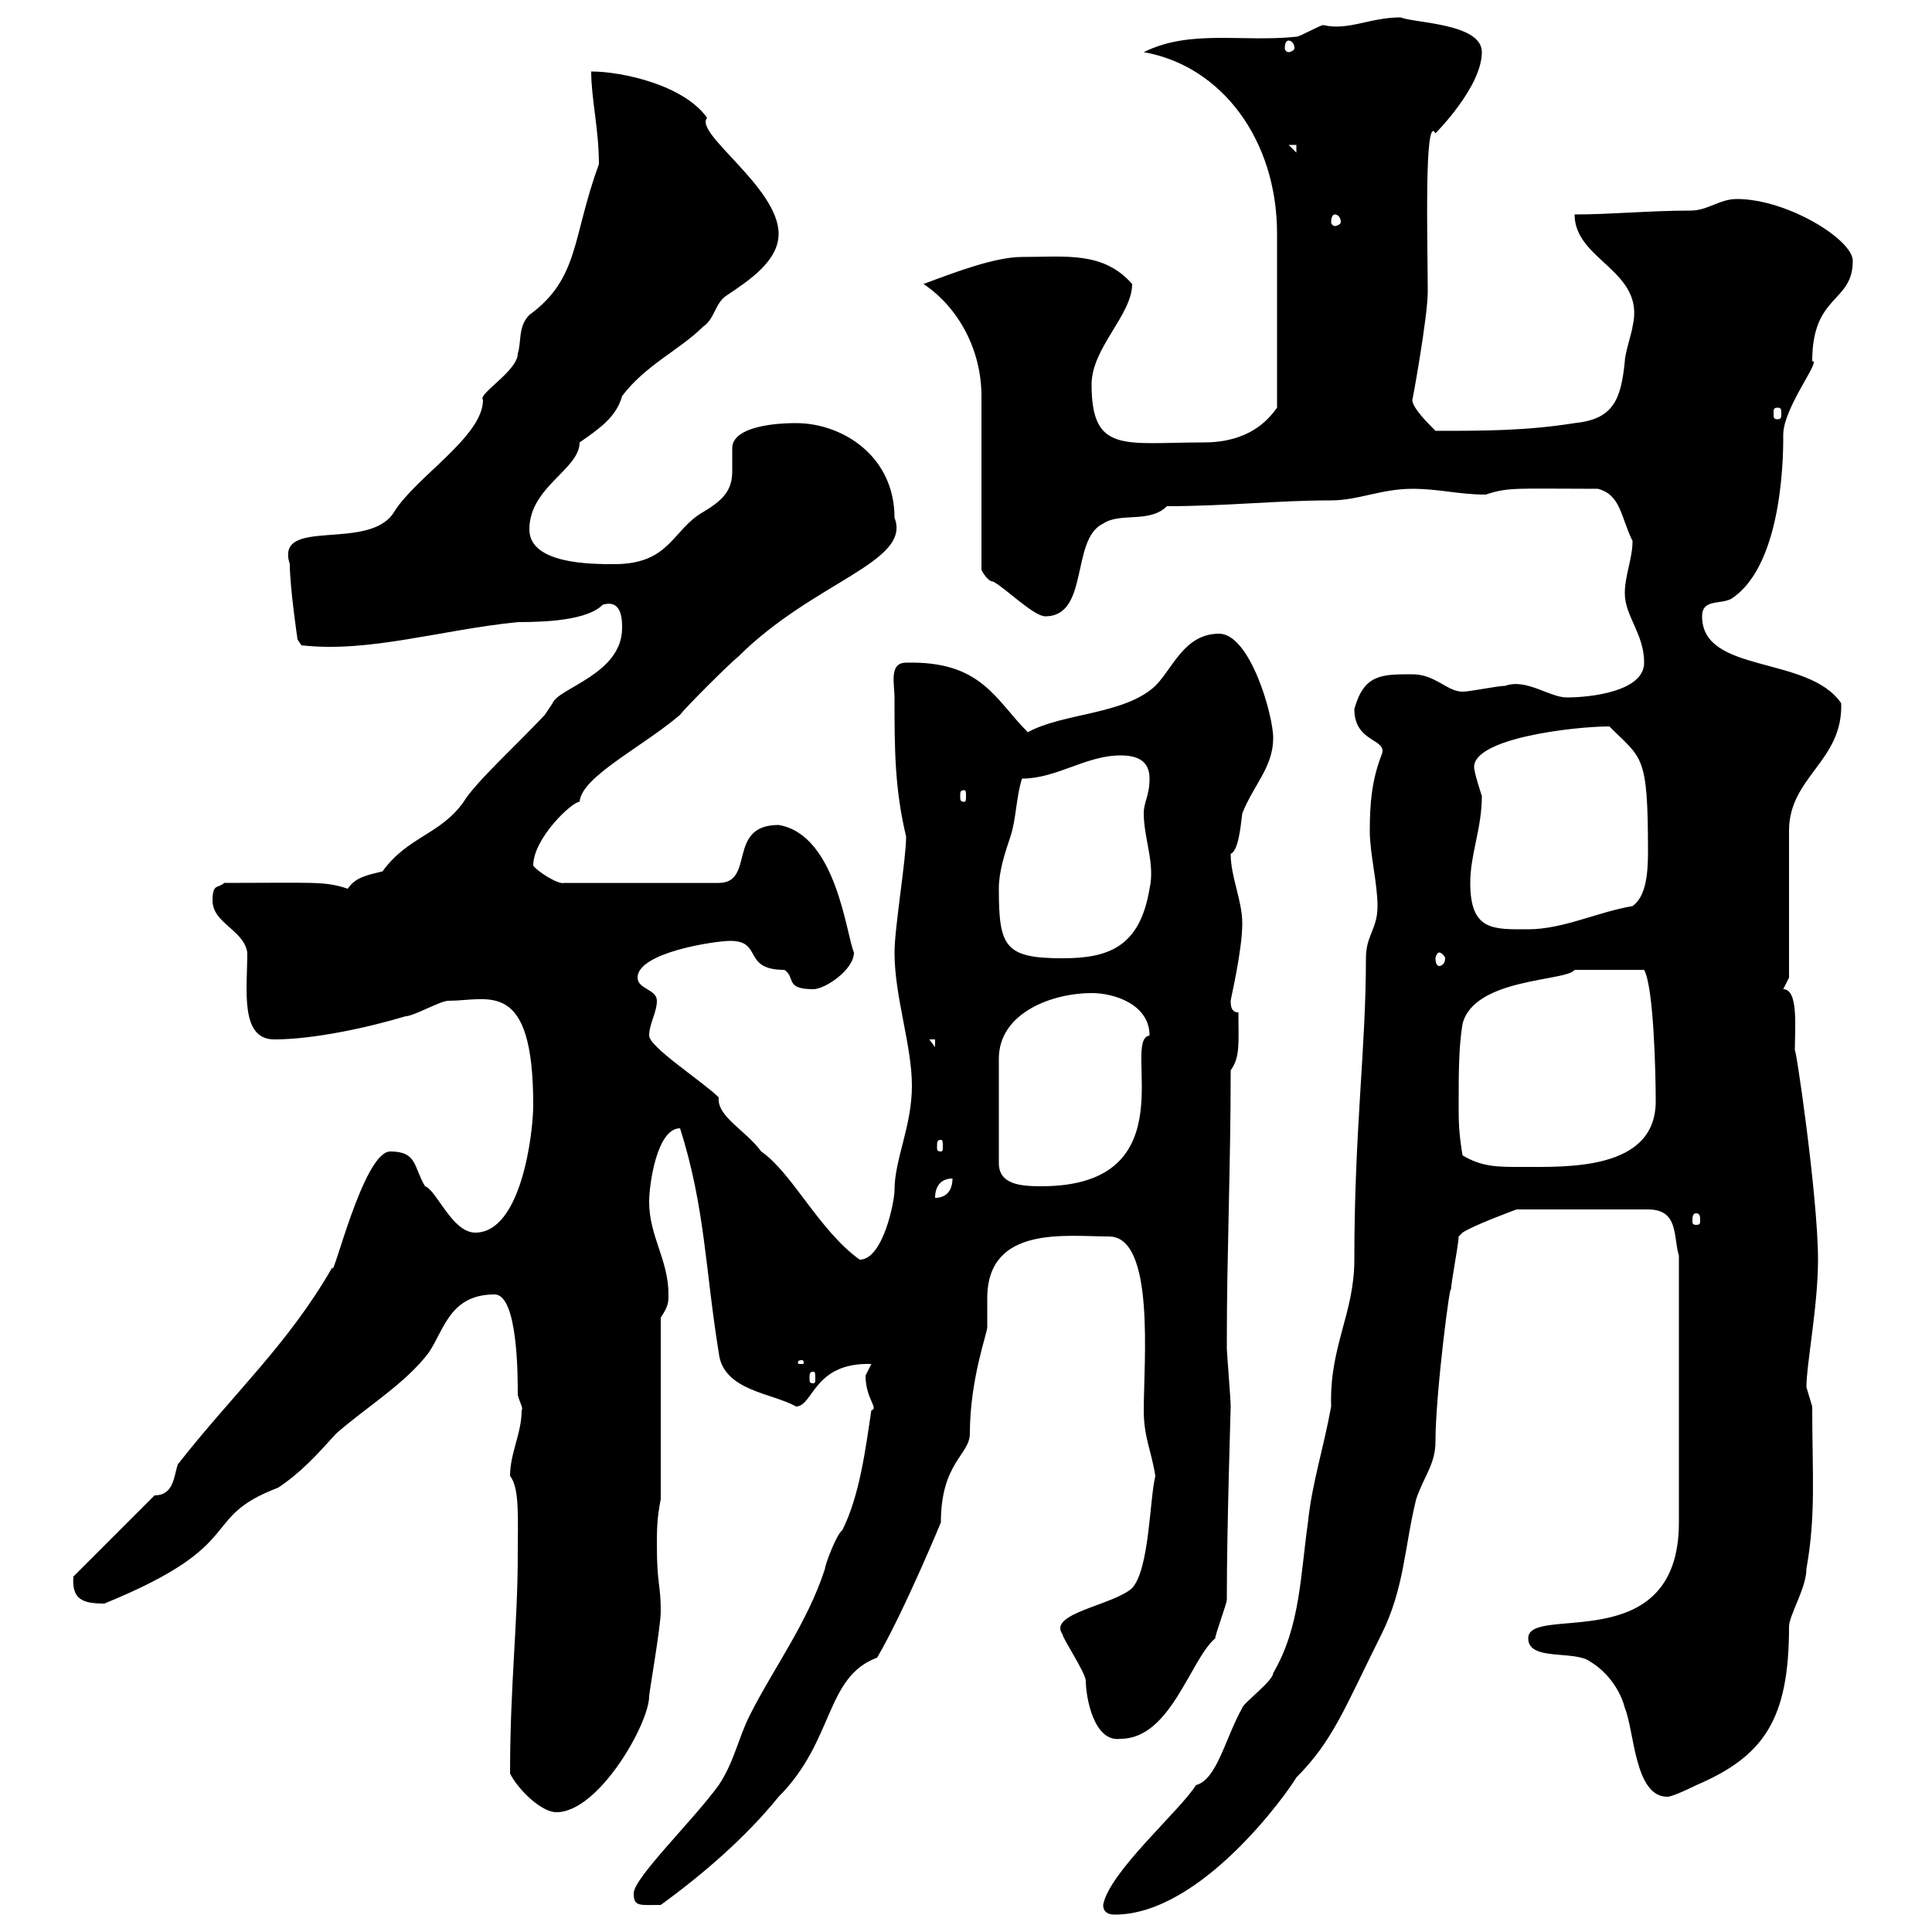 <svg xmlns="http://www.w3.org/2000/svg" xmlns:xlink="http://www.w3.org/1999/xlink" width="300" height="300"><path d="M171.30 295.80C171.30 297 172.20 297.30 173.10 297.30C186.60 297.30 200.10 278.10 201.30 276C207 270.30 208.80 265.20 214.50 253.80C218.10 246.60 218.10 240 219.90 232.80C221.10 229.20 222.90 227.40 222.90 223.80C222.90 216.30 225.30 198 225.30 200.40C225.30 199.20 226.50 193.20 226.50 192C226.50 192 227.10 191.40 227.10 191.40C228.90 190.20 235.50 187.80 235.50 187.80L255.90 187.80C260.70 187.80 259.80 192 260.70 195L260.70 236.40C260.70 257.70 237.30 249 237.30 254.40C237.30 258 244.50 256.20 246.90 258C249.90 259.80 251.70 262.80 252.30 265.20C253.80 268.80 253.80 279 258.90 279C259.80 279 263.40 277.20 263.40 277.20C273.90 272.70 277.80 267 277.80 252.60C277.80 250.80 280.50 246.60 280.50 243.60C282 235.20 281.40 228.90 281.40 218.40C281.40 218.40 280.50 215.40 280.50 215.40C280.50 211.80 282.30 202.80 282.30 195.60C282.30 185.70 278.70 161.40 278.70 163.20C278.70 159.60 279.30 153.60 276.90 153.60C276.90 153.60 277.80 151.80 277.80 151.80L277.80 129C277.80 120.60 286.20 118.20 285.90 109.20C280.80 101.70 264.30 104.70 264.30 95.70C264.30 93 267 93.90 268.80 93C277.20 87.60 276.90 69 276.90 67.50C276.90 63.30 282.90 55.80 281.40 56.10C281.40 45.60 287.70 47.10 287.70 40.50C287.70 37.20 277.50 30.90 269.70 30.90C267 30.90 265.20 32.70 262.50 32.70C256.20 32.70 250.20 33.30 244.50 33.30C244.50 40.50 255.60 42 253.50 50.70C253.50 51.30 252.30 54.90 252.30 56.10C251.70 62.10 250.50 65.10 244.50 65.70C237 66.90 230.40 66.90 222.90 66.90C221.70 65.70 219.30 63.30 219.30 62.10C219.30 62.40 221.70 49.20 221.70 45.30C221.70 38.40 221.10 17.40 222.90 20.70C222.90 20.70 230.10 13.50 230.10 8.10C230.10 3.60 219.60 3.60 217.50 2.70C212.70 2.70 209.40 4.80 205.50 3.90C204.90 3.90 201.90 5.70 201.30 5.70C192.90 6.60 184.80 4.50 177.60 8.10C189.60 10.20 198.30 21.60 198.30 36.30L198.30 63.30C196.80 65.40 193.80 68.70 186.90 68.70C174.60 68.70 169.50 70.50 169.50 59.70C169.50 54 175.80 48.90 175.80 44.10C171.30 39 165.60 39.90 158.70 39.90C154.50 39.90 148.20 42.30 143.40 44.10C148.80 47.70 152.40 54.30 152.40 61.50L152.40 88.50C152.40 88.50 153.30 90.30 154.20 90.30C156 91.20 160.50 95.70 162.30 95.70C169.20 95.70 166.20 83.70 171.30 81.30C174 79.50 178.50 81.30 181.20 78.60C190.50 78.60 198.30 77.70 206.70 77.70C210.90 77.70 214.50 75.90 219.30 75.90C223.50 75.90 226.50 76.80 230.70 76.80C234.30 75.60 235.50 75.90 248.10 75.90C251.70 76.80 251.70 80.40 253.50 84C253.50 86.70 252.30 89.40 252.30 92.10C252.30 95.70 255.30 98.40 255.30 102.90C255.30 107.40 246.90 108.30 243.30 108.30C240.60 108.30 237 105.30 233.70 106.50C232.50 106.50 228.30 107.40 227.10 107.40C224.70 107.40 222.90 104.70 219.30 104.70C214.50 104.70 211.80 104.70 210.30 110.10C210.30 115.50 215.70 114.60 214.50 117.30C213 121.20 212.70 124.80 212.70 129C212.70 132.60 213.90 137.10 213.90 140.70C213.90 144.30 212.10 145.20 212.10 148.80C212.10 162.90 210.30 175.50 210.30 195.60C210.30 204 206.40 209.10 206.70 218.40C205.50 225 203.70 230.40 203.10 236.40C201.90 244.80 201.90 252.60 197.70 259.80C197.70 261 192.90 264.60 192.90 265.20C190.20 270 189 276.30 185.70 277.20C183.30 281.10 172.20 290.70 171.30 295.80ZM98.40 294C98.40 296.10 99.30 295.80 102.60 295.80C109.20 291 115.80 285.30 120.90 279C129.60 270.30 128.10 260.40 136.20 257.40C140.40 250.20 146.10 236.40 146.10 236.40C146.10 227.10 150.60 225.90 150.60 222.60C150.60 214.20 153.30 207 153.30 206.10C153.30 204.60 153.30 203.40 153.30 201.60C153.30 190.20 165.60 192 172.20 192C179.40 192 177.60 211.50 177.60 219C177.60 223.20 178.80 225.30 179.40 229.20C178.50 232.80 178.50 243.60 175.80 246.60C172.80 249.30 162.60 250.50 165 253.80C165 254.40 168.60 259.80 168.60 261C168.60 263.40 169.80 270.60 174 270C181.80 270 184.80 257.70 188.70 254.40C188.70 253.80 190.50 249 190.50 248.40C190.50 237 191.10 219 191.10 218.40C191.10 217.20 190.50 210 190.50 209.40C190.50 208.20 190.50 208.20 190.50 208.20C190.50 194.70 191.10 181.20 191.10 166.20C192.60 164.10 192.30 162 192.30 157.20C191.10 157.20 191.10 156 191.10 155.40C191.10 155.10 192.90 147.60 192.90 143.40C192.90 139.80 191.10 136.20 191.10 132.60C192.30 132 192.60 128.70 192.90 126.30C194.70 121.80 197.70 119.10 197.70 114.60C197.70 111 194.10 98.40 189.30 98.40C183.90 98.40 182.10 103.80 179.40 106.50C174.60 111 165 110.70 159.60 113.70C154.50 108.60 152.40 102.60 140.70 102.90C138 102.90 138.90 106.20 138.90 108.30C138.90 116.10 138.90 122.40 140.70 129.90C140.70 133.50 138.90 144 138.90 147.90C138.90 154.80 141.60 162.30 141.60 168.60C141.60 174.90 138.90 180 138.90 184.80C138.90 186.60 137.10 195.60 133.50 195.60C127.20 191.10 123 182.10 118.20 178.80C115.80 175.50 111.30 173.40 111.60 170.40C109.20 168 100.80 162.60 100.80 160.80C100.80 159 102 157.20 102 155.40C102 153.60 99 153.60 99 151.80C99 147.90 111 146.10 113.40 146.10C118.50 146.10 115.20 150.60 121.80 150.60C123.60 151.80 121.80 153.60 126.30 153.60C128.10 153.60 132.60 150.60 132.60 147.90C131.40 145.20 129.90 129.60 120.90 128.10C112.80 128.10 117.30 137.10 111.60 137.10L87.60 137.10C86.70 137.40 83.40 135.30 82.80 134.40C82.80 130.20 88.80 124.50 90 124.50C90.30 120.60 99.60 116.10 105.60 111C106.20 110.10 113.40 102.90 114.60 102C126.30 90.30 141.60 87.30 138.90 80.40C138.90 70.80 130.80 65.70 123.60 65.70C119.10 65.70 113.70 66.60 113.70 69.60C113.70 70.80 113.70 72.30 113.70 73.20C113.70 76.20 112.20 77.70 109.20 79.50C104.40 82.20 104.10 87.60 95.40 87.60C91.80 87.60 82.20 87.60 82.20 82.20C82.20 75.60 90 72.90 90 68.70C93 66.60 95.70 64.80 96.60 61.50C100.20 56.70 105.60 54.30 109.20 50.70C111 49.50 111 47.10 112.80 45.90C116.40 43.50 120.90 40.50 120.90 36.30C120.90 29.10 107.70 20.70 109.80 18.30C106.20 13.20 96.60 11.10 91.80 11.10C91.80 15.30 93 20.10 93 25.50C88.80 36.90 90 43.20 82.20 48.90C80.40 50.70 81 53.10 80.40 54.90C80.40 57.60 74.10 61.20 75 62.10C75 67.80 64.50 74.10 61.20 79.50C57.30 85.80 42.60 80.10 45 87.60C45 91.20 46.20 99.30 46.20 99.30L46.80 100.20C57.30 101.40 68.40 97.80 80.40 96.60C84.90 96.60 91.20 96.30 93.60 93.90C96.60 93 96.60 96.30 96.60 97.50C96.60 104.70 86.70 106.80 85.80 109.20C85.80 109.20 84.60 111 84.60 111C80.40 115.50 73.80 121.50 72 124.50C68.40 129.60 63.30 129.90 59.40 135.30C57 135.90 55.20 136.20 54 138C50.40 136.80 48.90 137.10 34.80 137.10C33.90 138 33 137.10 33 139.80C33 143.40 37.80 144.30 38.40 147.90C38.40 153.60 37.20 161.40 42.60 161.40C48.60 161.40 57 159.60 63 157.80C64.20 157.80 68.40 155.40 69.60 155.40C75.90 155.40 82.80 151.80 82.80 171.60C82.80 175.80 81 191.40 73.80 191.40C70.20 191.40 67.80 184.80 66 184.20C64.20 181.20 64.80 178.80 60.60 178.80C56.40 178.80 51.60 199.20 51.60 196.80C44.70 208.80 36.30 216.30 27.60 227.40C27 229.20 27 232.20 24 232.20L11.40 244.80C11.10 248.40 12.90 249 16.20 249C39 239.70 30.60 235.80 43.20 231C46.80 228.60 49.20 225.90 52.20 222.60C57 218.40 63 214.80 66.60 210C69 206.40 69.90 201 76.80 201C80.40 201 80.40 213.60 80.40 216.60C80.70 217.80 81.30 218.70 81 219C81 222.60 79.20 225.60 79.20 229.20C80.70 231 80.40 235.80 80.40 241.20C80.40 252.30 79.20 261.60 79.20 275.40C80.40 277.80 84 281.40 86.40 281.40C93 281.40 100.80 267.60 100.80 263.40C100.80 262.80 102.60 252.60 102.60 250.20C102.60 246 102 246 102 240C102 237.60 102 235.80 102.60 232.80L102.60 204.60C103.80 202.80 103.80 202.20 103.80 201C103.80 195.60 100.80 192 100.80 186.60C100.80 183.90 102 175.20 105.60 175.20C109.50 187.50 109.50 197.10 111.60 210C112.20 216 120 216.30 123.60 218.40C126.30 218.40 126.30 211.50 135.30 211.80C135.30 211.80 134.40 213.60 134.40 213.60C134.40 217.20 136.50 218.70 135.30 219C134.40 225 133.50 232.20 130.80 237.60C129.90 238.20 128.10 243 128.10 243.60C125.40 252 120 259.20 116.40 266.40C114.60 270 114 273.60 111.60 277.20C107.70 282.60 98.40 291.60 98.40 294ZM126.30 213C126.60 213 126.60 213.30 126.60 214.20C126.60 214.50 126.60 214.80 126.30 214.80C125.70 214.80 125.70 214.50 125.70 214.20C125.70 213.30 125.70 213 126.30 213ZM124.50 211.20C124.80 211.20 124.80 211.50 124.80 211.50C124.80 211.80 124.80 211.80 124.50 211.80C123.90 211.80 123.90 211.80 123.90 211.50C123.90 211.50 123.90 211.20 124.50 211.20ZM263.40 188.40C264 188.40 264 189 264 189.60C264 189.90 264 190.20 263.40 190.20C262.80 190.20 262.80 189.90 262.80 189.60C262.80 189 262.80 188.40 263.40 188.40ZM147.90 183C147.90 184.80 147 186 145.20 186C145.20 184.20 146.10 183 147.90 183ZM169.50 154.20C173.10 154.20 178.50 156 178.50 160.80C174 161.40 184.80 184.20 161.70 184.20C158.40 184.20 155.10 183.90 155.10 180.60L155.10 164.40C155.10 157.20 163.50 154.20 169.50 154.20ZM227.10 179.40C226.50 175.80 226.50 174 226.50 171.60C226.50 166.80 226.50 162.60 227.10 159C228.90 151.80 243.30 152.40 244.50 150.60L255.30 150.60C256.80 153.30 257.10 166.80 257.10 171C257.10 181.80 243.30 181.20 236.10 181.20C232.50 181.20 230.10 181.20 227.10 179.40ZM146.10 177C146.40 177 146.40 177.30 146.40 178.20C146.40 178.50 146.40 178.80 146.10 178.80C145.50 178.80 145.50 178.50 145.50 178.20C145.50 177.30 145.50 177 146.10 177ZM144.30 161.40L145.20 161.40L145.20 162.60ZM155.10 138C155.10 135.30 156 132.60 156.90 129.90C157.80 127.20 157.80 123.60 158.70 120.90C164.10 120.90 168.60 117.30 174 117.30C176.70 117.30 178.50 118.20 178.50 120.90C178.50 123.60 177.60 124.50 177.60 126.30C177.60 130.20 179.40 134.10 178.50 138C177 147 172.20 148.80 165 148.80C156 148.80 155.10 147 155.10 138ZM223.50 147.90C223.80 147.90 224.40 148.50 224.40 148.80C224.40 149.70 223.80 150 223.50 150C223.20 150 222.90 149.70 222.90 148.80C222.90 148.50 223.20 147.90 223.50 147.90ZM228.30 137.10C228.30 132.60 230.10 128.70 230.10 123.60C230.10 123.60 228.90 120 228.90 119.10C228.90 114.60 244.50 112.80 249.90 112.80C255 117.90 255.90 117 255.90 132.30C255.90 135.60 255.60 139.20 253.50 140.70C248.10 141.60 242.70 144.30 237.30 144.30C231.90 144.30 228.30 144.60 228.30 137.10ZM149.70 122.70C150 122.70 150 123 150 123.60C150 124.20 150 124.50 149.70 124.50C149.10 124.50 149.10 124.20 149.10 123.60C149.10 123 149.10 122.70 149.70 122.70ZM276 63.30C276.60 63.30 276.60 63.60 276.60 64.20C276.60 64.80 276.60 65.10 276 65.10C275.40 65.10 275.40 64.80 275.40 64.20C275.40 63.60 275.40 63.30 276 63.30ZM207.30 33.30C207.60 33.30 208.20 33.60 208.20 34.50C208.20 34.80 207.60 35.10 207.30 35.10C207 35.10 206.70 34.80 206.70 34.50C206.70 33.60 207 33.30 207.30 33.30ZM200.10 22.50L201.30 22.50L201.30 23.70ZM200.10 6.30C200.40 6.30 201 6.60 201 7.50C201 7.80 200.40 8.10 200.10 8.10C199.80 8.10 199.50 7.80 199.50 7.50C199.50 6.60 199.80 6.30 200.10 6.30Z"/></svg>